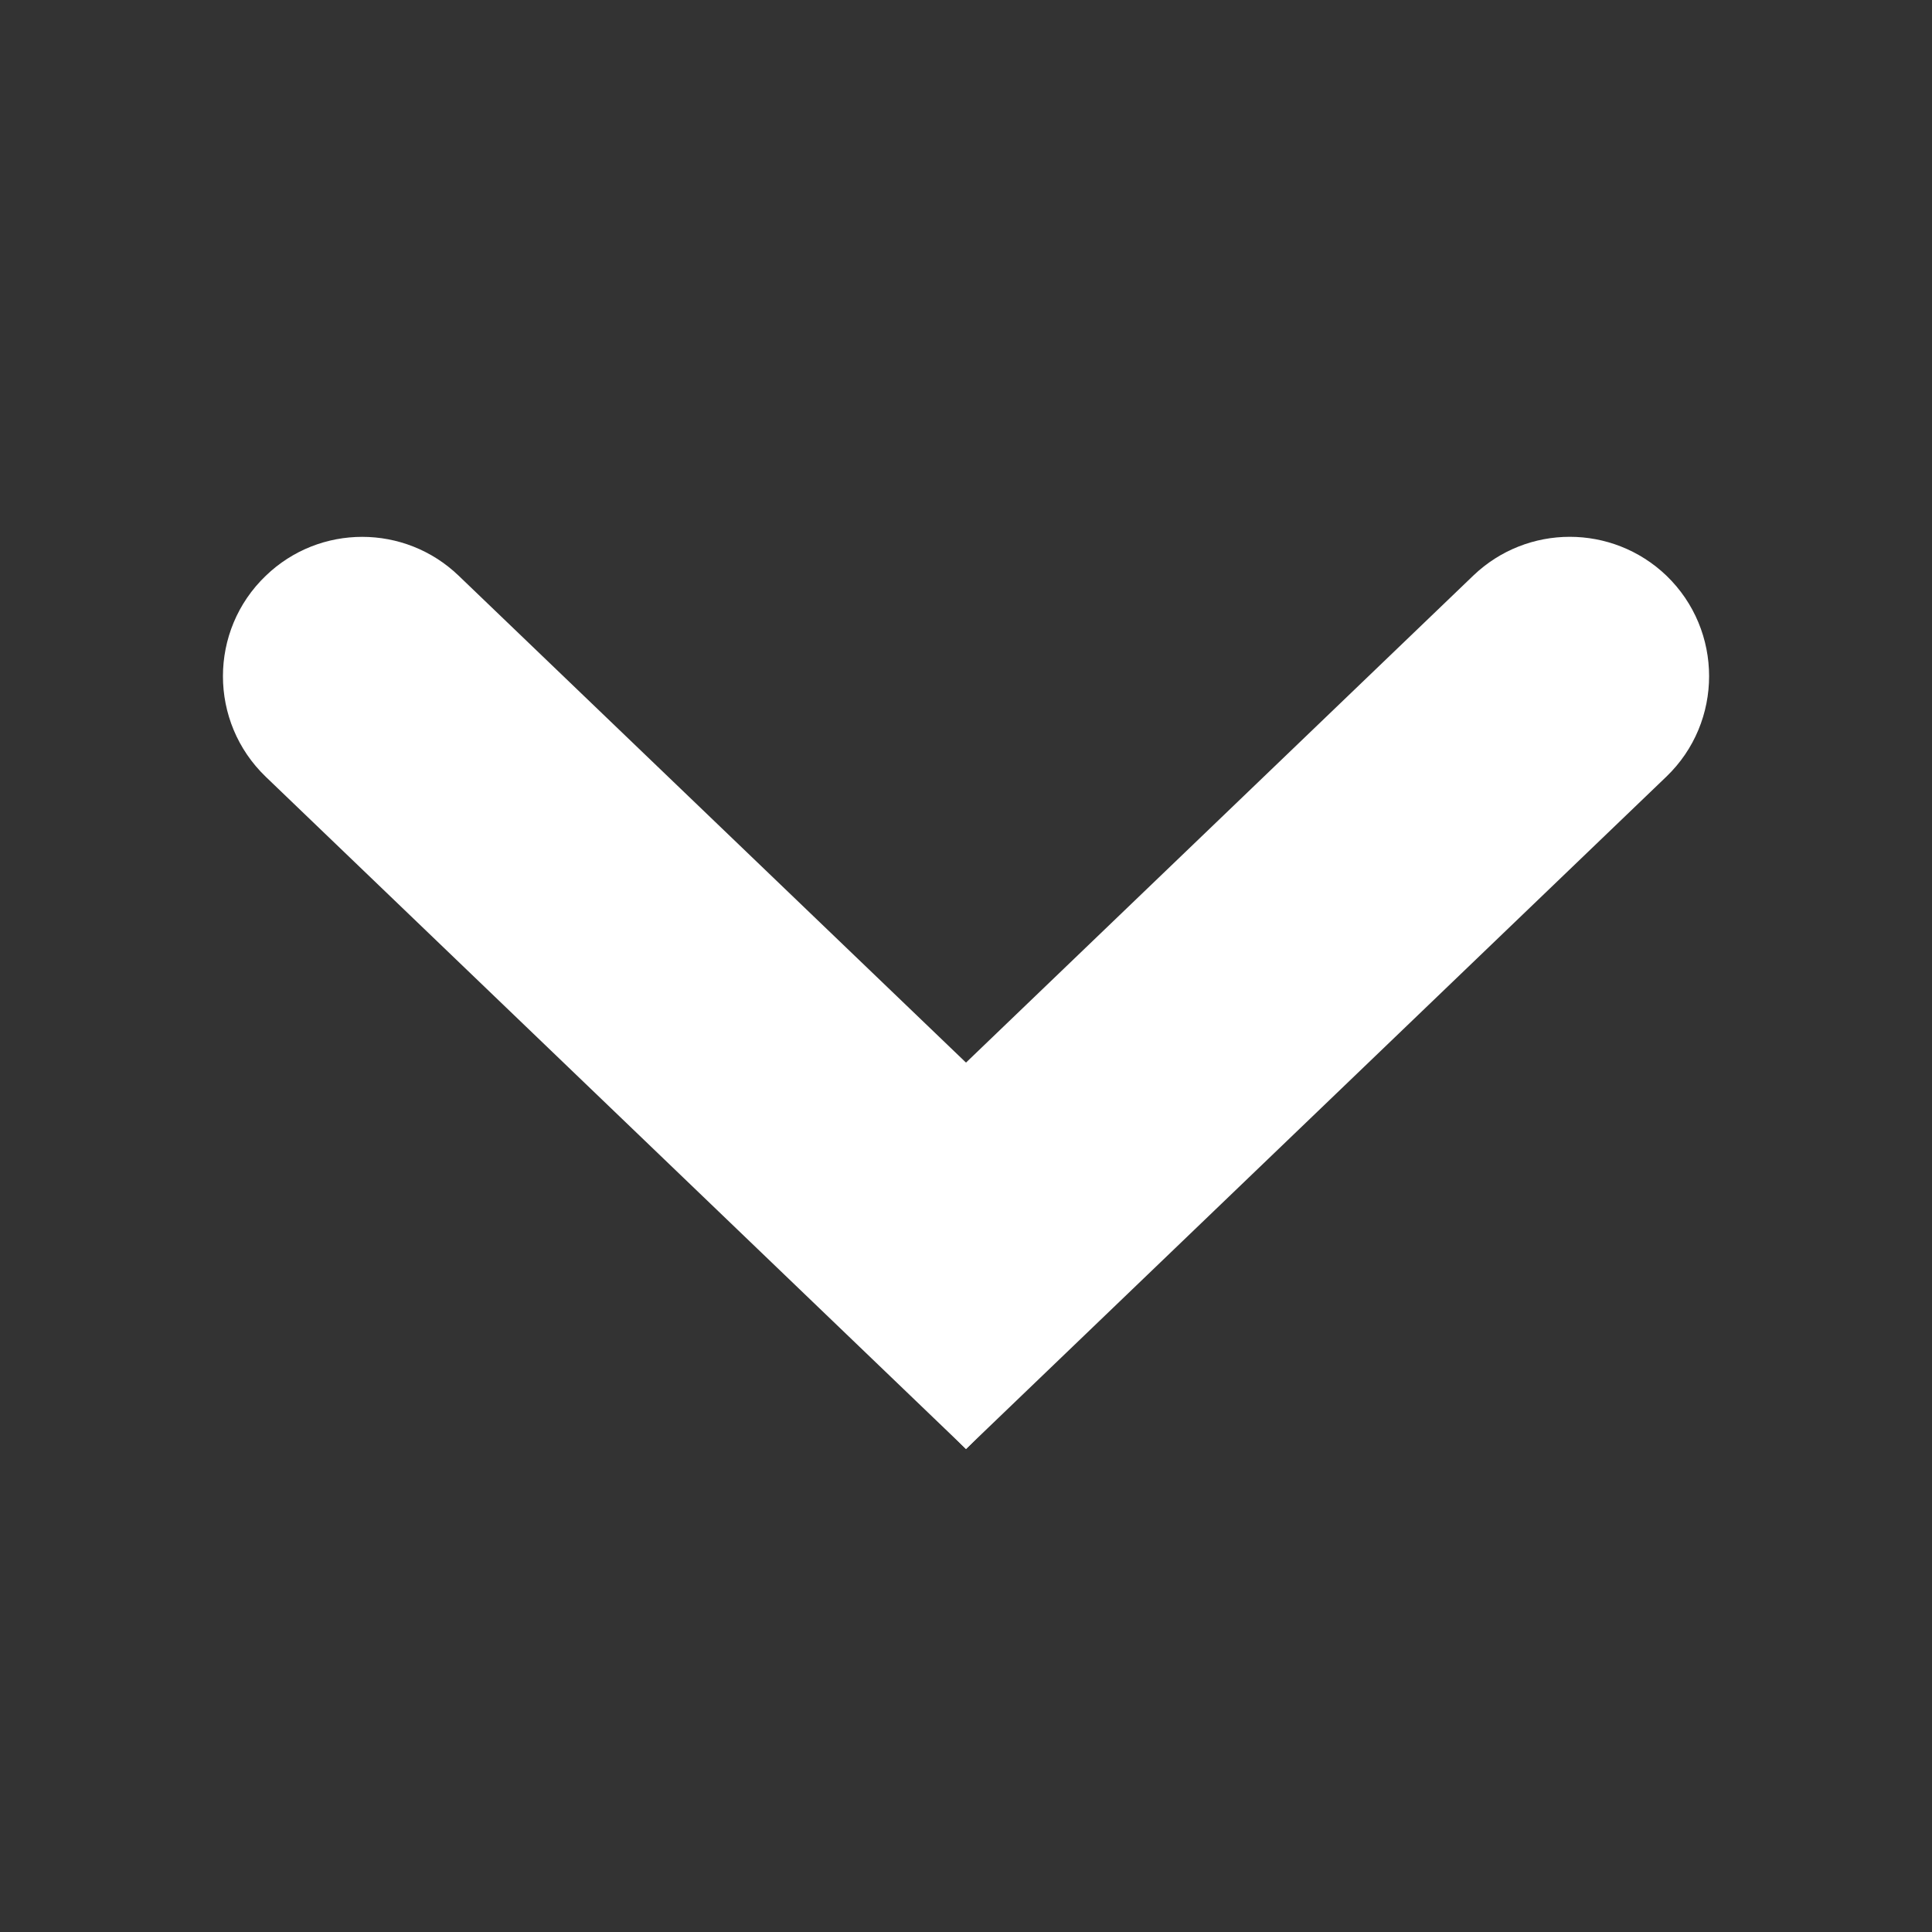 <svg width="12" height="12" viewBox="0 0 12 12" fill="none" xmlns="http://www.w3.org/2000/svg">
<rect x="0" y="0" width="12" height="12" fill="#333333" stroke="none"/>
<path d="M1.651 4.825C1.296 4.484 1.296 3.916 1.651 3.576C1.985 3.254 2.514 3.254 2.849 3.576L6 6.6C6.682 7.255 6.682 8.345 6 9L1.651 4.825Z" fill="white"/>
<path d="M6 9C5.318 8.345 5.318 7.255 6 6.6L9.151 3.575C9.486 3.254 10.014 3.254 10.35 3.575C10.704 3.916 10.704 4.484 10.35 4.824L6 9Z" fill="white"/>
</svg>
